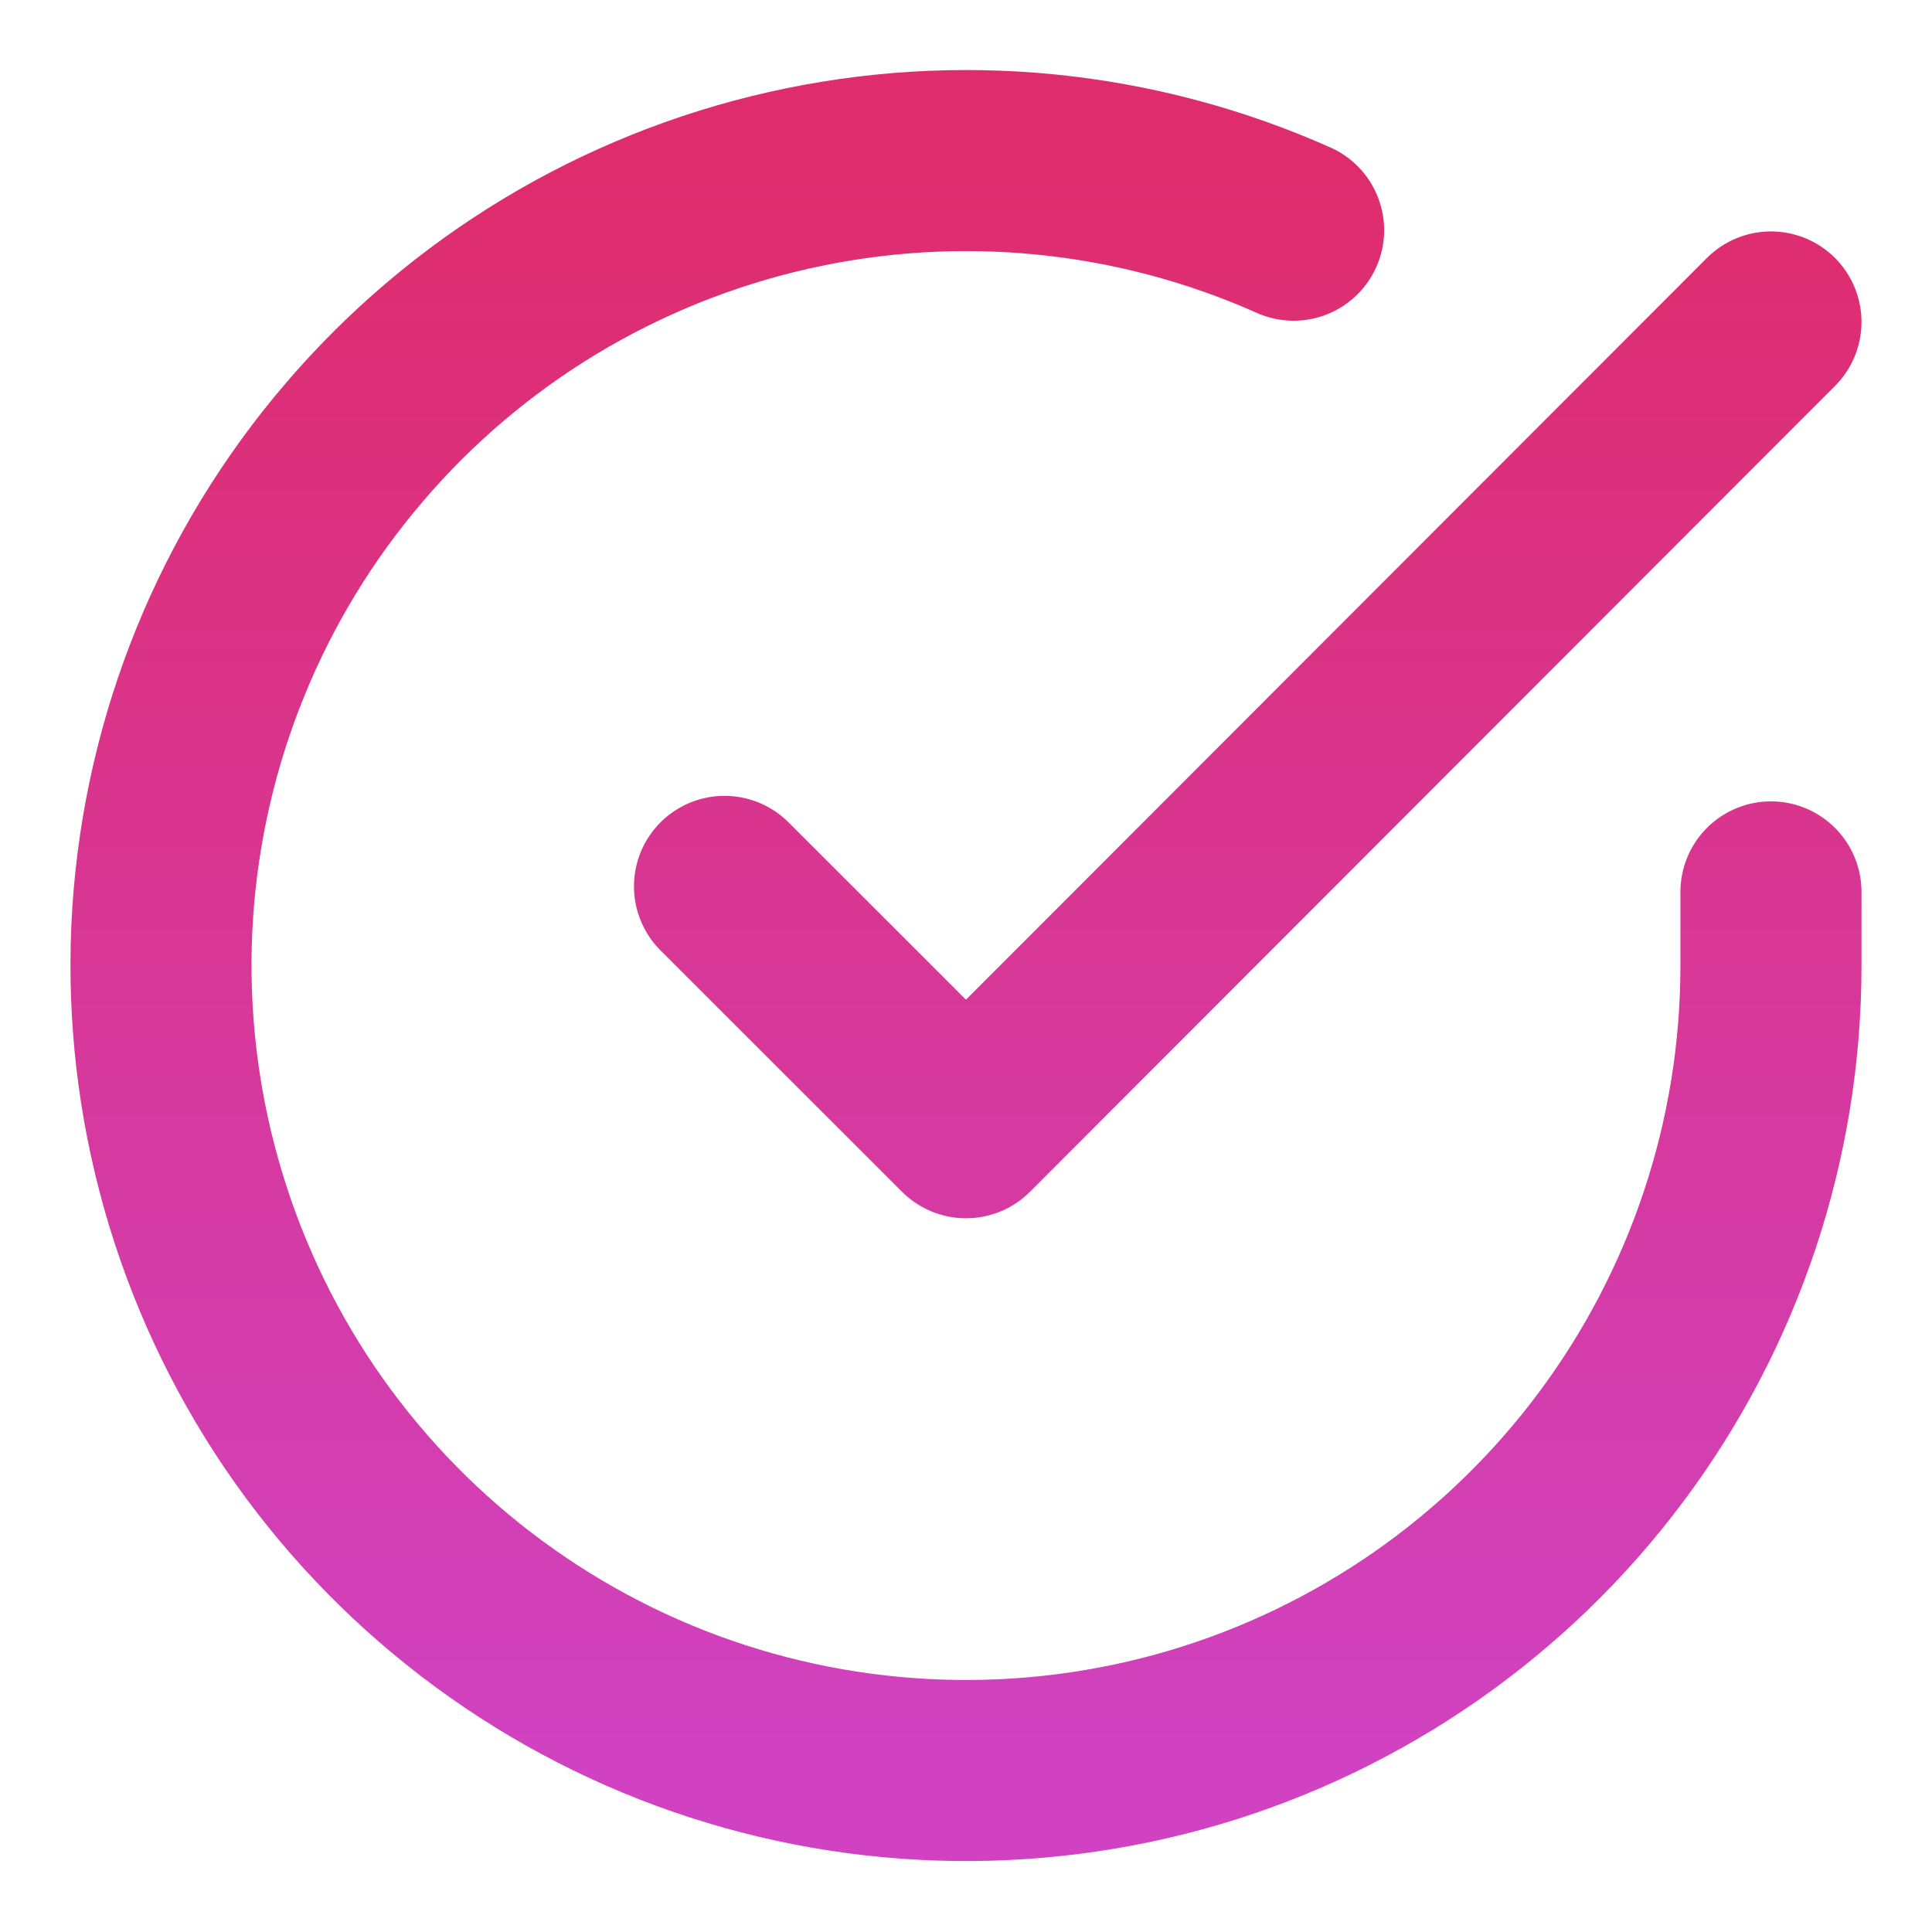 <svg width="14" height="14" viewBox="0 0 14 14" fill="none" xmlns="http://www.w3.org/2000/svg">
<g clip-path="url(#clip0_1669_19916)">
<path d="M12.833 6.463V7C12.833 8.258 12.425 9.482 11.672 10.489C10.919 11.497 9.86 12.234 8.654 12.591C7.448 12.947 6.158 12.904 4.979 12.469C3.799 12.033 2.791 11.227 2.106 10.172C1.422 9.116 1.097 7.868 1.179 6.613C1.262 5.358 1.748 4.163 2.566 3.207C3.383 2.25 4.488 1.584 5.715 1.307C6.942 1.03 8.225 1.156 9.374 1.668M12.833 2.333L7 8.172L5.25 6.423" stroke="url(#paint0_linear_1669_19916)" stroke-width="1.312" stroke-linecap="round" stroke-linejoin="round"/>
</g>
<defs>
<linearGradient id="paint0_linear_1669_19916" x1="7" y1="1.163" x2="7" y2="12.83" gradientUnits="userSpaceOnUse">
<stop stop-color="#DF2C6C"/>
<stop offset="1" stop-color="#D042C1"/>
</linearGradient>
<clipPath id="clip0_1669_19916">
<rect width="14" height="14" fill="white"/>
</clipPath>
</defs>
</svg>
